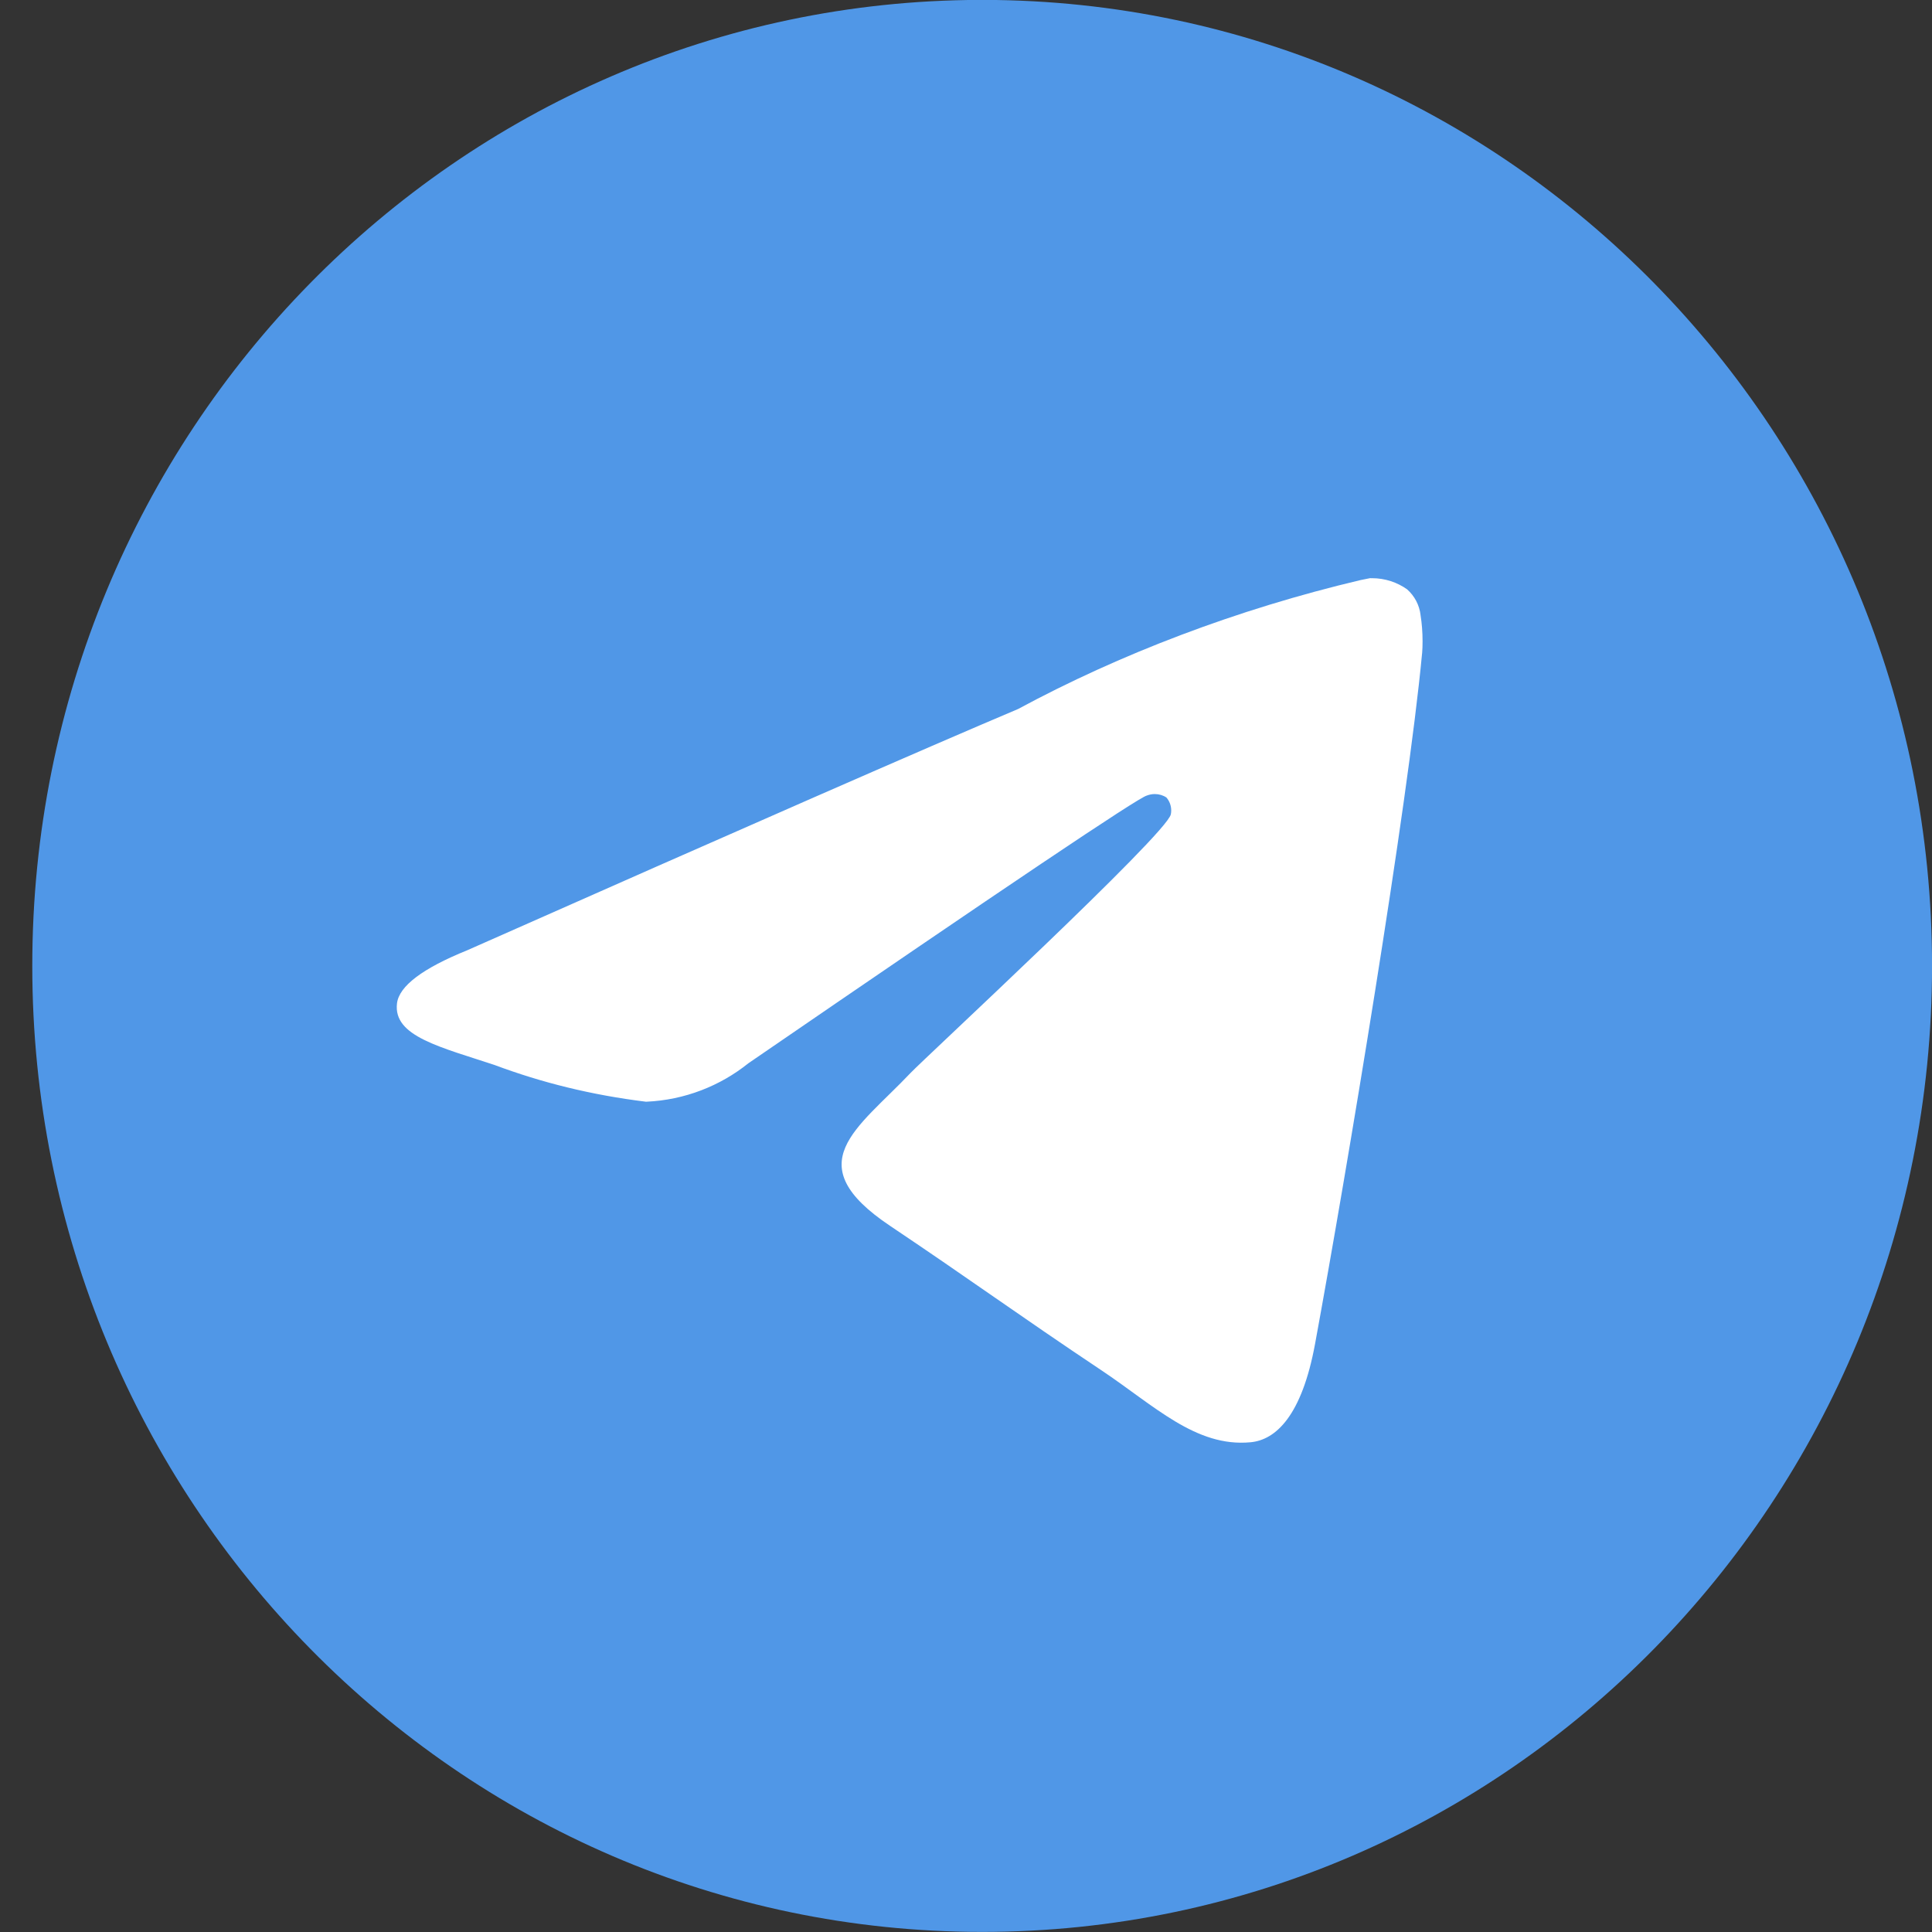 <?xml version="1.0" encoding="UTF-8"?> <svg xmlns="http://www.w3.org/2000/svg" width="41" height="41" viewBox="0 0 41 41" fill="none"><rect x="0" y="0" width="41" height="41" fill="#333333" stroke="none"/><circle cx="21.114" cy="22.998" r="15" fill="white"></circle><path d="M29.084 12.27C29.092 12.27 29.103 12.27 29.114 12.27C29.393 12.27 29.653 12.358 29.866 12.51L29.862 12.508C30.017 12.645 30.122 12.838 30.147 13.056V13.06C30.174 13.226 30.189 13.417 30.189 13.612C30.189 13.7 30.186 13.787 30.179 13.874V13.862C29.878 17.087 28.572 24.907 27.908 28.517C27.627 30.046 27.074 30.558 26.538 30.607C25.375 30.717 24.492 29.825 23.365 29.074C21.601 27.896 20.603 27.164 18.891 26.016C16.912 24.692 18.195 23.961 19.322 22.771C19.618 22.458 24.746 17.714 24.846 17.284C24.852 17.258 24.855 17.23 24.855 17.2C24.855 17.094 24.816 16.997 24.753 16.924C24.683 16.877 24.596 16.851 24.505 16.851C24.445 16.851 24.387 16.864 24.334 16.884L24.337 16.883C24.16 16.924 21.342 18.817 15.882 22.564C15.287 23.042 14.534 23.344 13.715 23.38H13.707C12.547 23.237 11.493 22.974 10.493 22.6L10.592 22.632C9.337 22.216 8.34 21.997 8.425 21.292C8.471 20.925 8.968 20.55 9.916 20.166C15.76 17.577 19.656 15.87 21.606 15.046C23.757 13.885 26.251 12.93 28.873 12.31L29.083 12.268L29.084 12.27ZM20.796 -0.002C9.684 0.025 0.685 9.193 0.685 20.498C0.685 31.819 9.709 40.998 20.843 40.998C31.977 40.998 41.001 31.821 41.001 20.498C41.001 9.193 32.002 0.025 20.892 -0.002H20.89C20.858 -0.002 20.827 -0.002 20.796 -0.002Z" fill="#5097E7"></path></svg> 